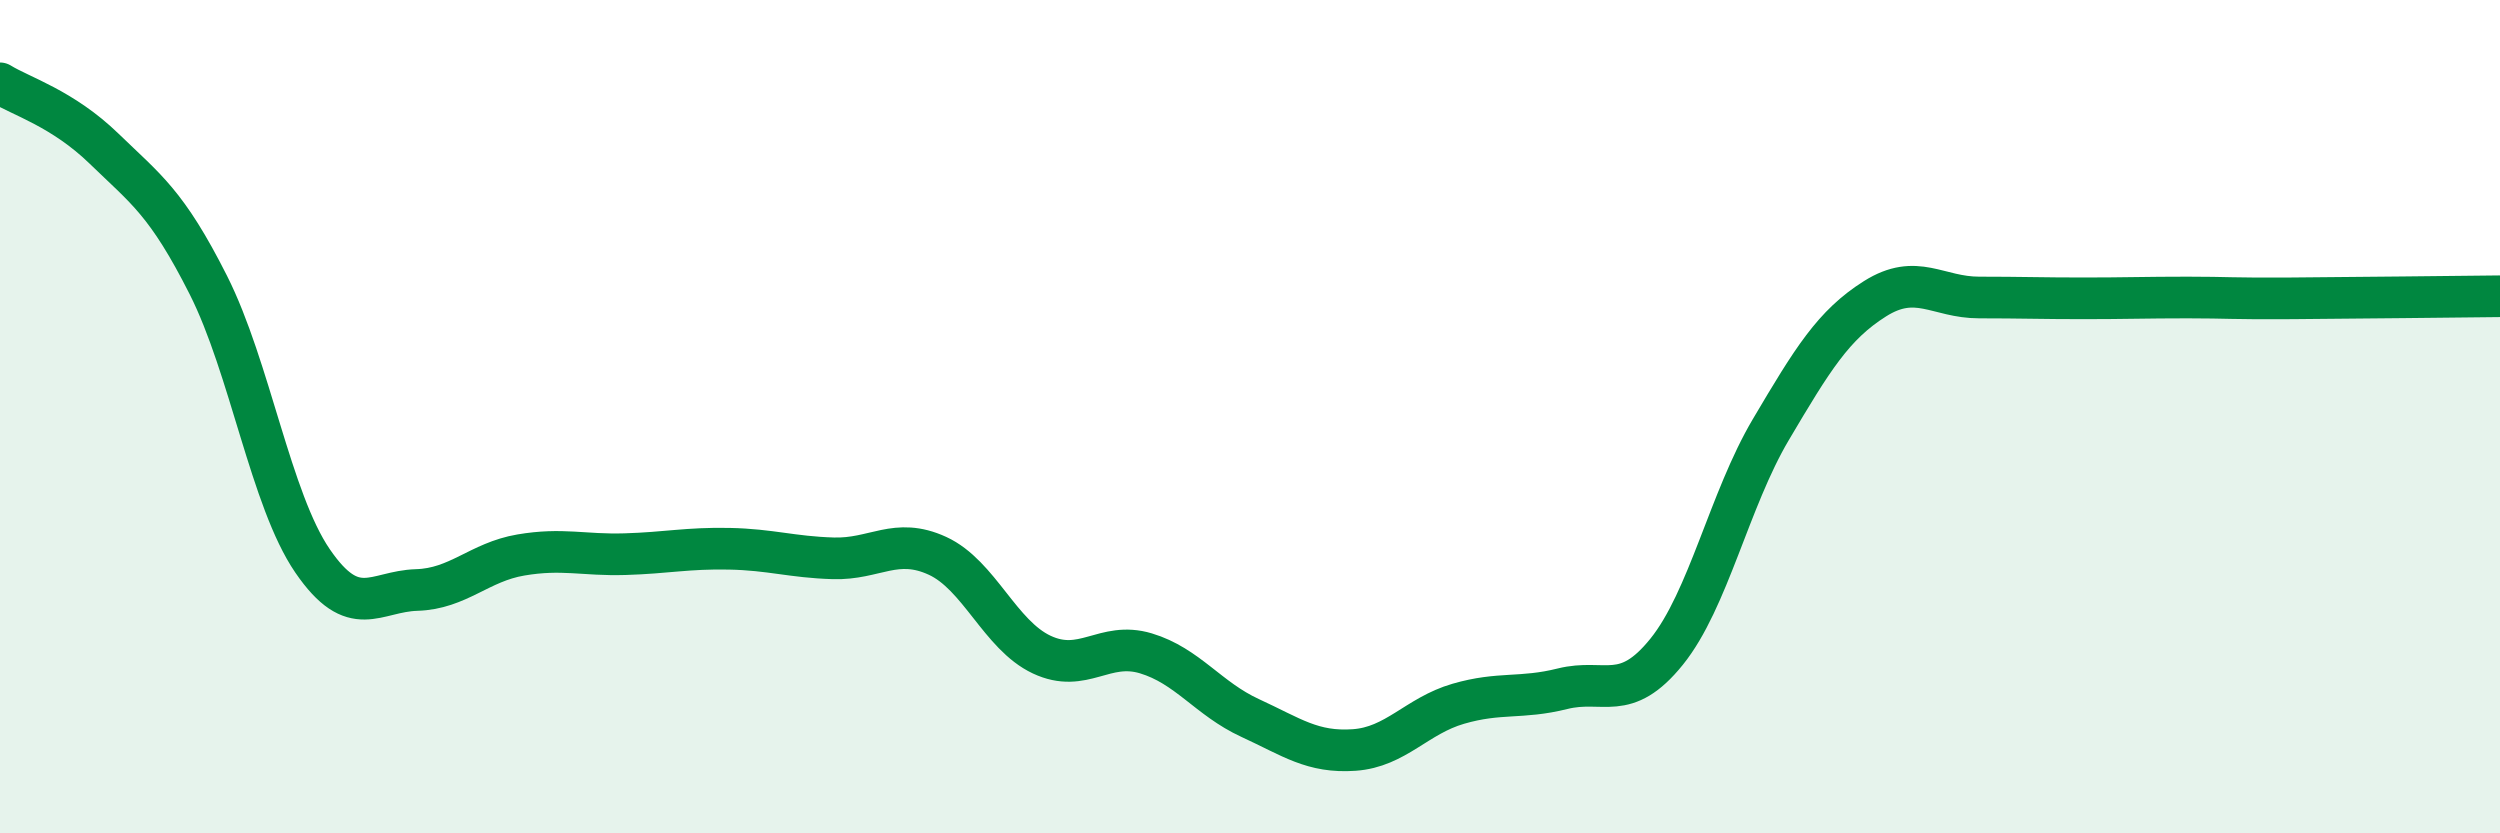 
    <svg width="60" height="20" viewBox="0 0 60 20" xmlns="http://www.w3.org/2000/svg">
      <path
        d="M 0,2 C 0.5,2.31 1.5,2.6 2.5,3.57 C 3.5,4.54 4,4.86 5,6.84 C 6,8.82 6.5,12 7.5,13.46 C 8.5,14.92 9,14.19 10,14.16 C 11,14.13 11.5,13.49 12.5,13.32 C 13.5,13.15 14,13.33 15,13.3 C 16,13.27 16.5,13.15 17.5,13.17 C 18.5,13.19 19,13.37 20,13.4 C 21,13.43 21.5,12.88 22.5,13.34 C 23.5,13.8 24,15.24 25,15.71 C 26,16.18 26.5,15.38 27.5,15.68 C 28.5,15.98 29,16.77 30,17.23 C 31,17.69 31.5,18.07 32.5,18 C 33.5,17.93 34,17.18 35,16.89 C 36,16.6 36.5,16.78 37.5,16.53 C 38.5,16.28 39,16.88 40,15.64 C 41,14.4 41.5,12 42.5,10.31 C 43.5,8.62 44,7.8 45,7.17 C 46,6.54 46.5,7.14 47.5,7.14 C 48.5,7.14 49,7.16 50,7.16 C 51,7.16 51.5,7.14 52.5,7.14 C 53.5,7.14 53.5,7.17 55,7.16 C 56.5,7.15 59,7.12 60,7.11L60 20L0 20Z"
        fill="#008740"
        opacity="0.1"
        stroke-linecap="round"
        stroke-linejoin="round"
      />
      <path
        d="M 0,2 C 0.5,2.31 1.5,2.6 2.5,3.57 C 3.5,4.54 4,4.86 5,6.84 C 6,8.82 6.5,12 7.5,13.46 C 8.5,14.92 9,14.19 10,14.16 C 11,14.13 11.5,13.49 12.5,13.32 C 13.5,13.15 14,13.33 15,13.3 C 16,13.27 16.5,13.15 17.5,13.17 C 18.5,13.19 19,13.37 20,13.4 C 21,13.43 21.5,12.88 22.5,13.34 C 23.5,13.8 24,15.24 25,15.71 C 26,16.18 26.5,15.38 27.5,15.68 C 28.5,15.98 29,16.77 30,17.23 C 31,17.69 31.5,18.07 32.5,18 C 33.5,17.93 34,17.18 35,16.89 C 36,16.6 36.5,16.78 37.5,16.53 C 38.5,16.28 39,16.88 40,15.64 C 41,14.4 41.5,12 42.5,10.31 C 43.5,8.62 44,7.8 45,7.17 C 46,6.54 46.5,7.14 47.5,7.14 C 48.5,7.14 49,7.16 50,7.16 C 51,7.16 51.5,7.14 52.5,7.14 C 53.5,7.14 53.5,7.17 55,7.16 C 56.5,7.15 59,7.12 60,7.11"
        stroke="#008740"
        stroke-width="1"
        fill="none"
        stroke-linecap="round"
        stroke-linejoin="round"
      />
    </svg>
  